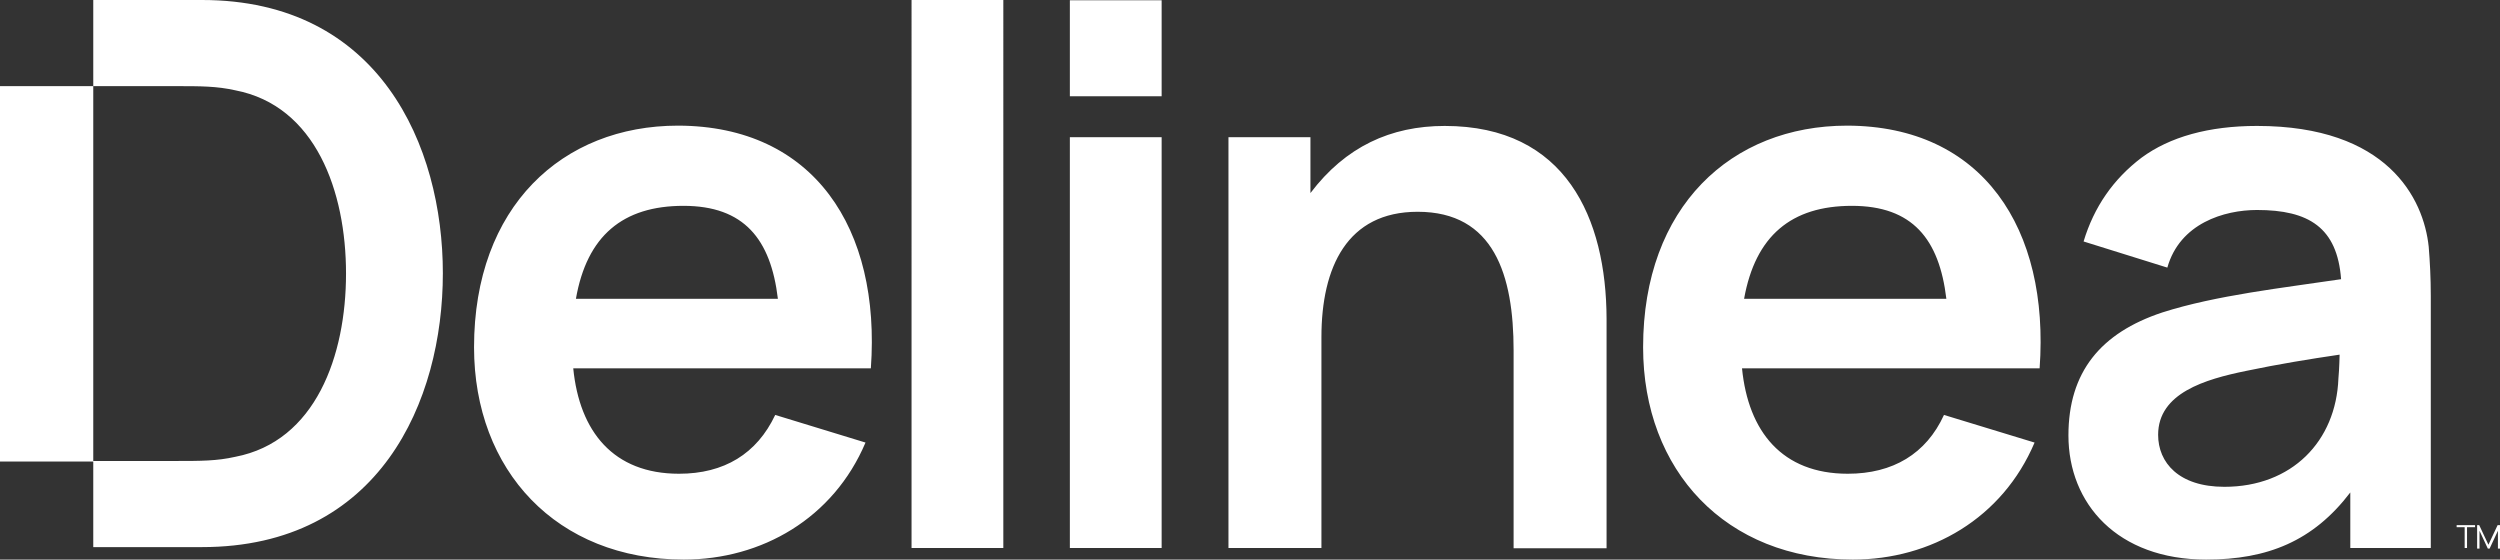 <?xml version="1.0" encoding="utf-8"?>
<!-- Generator: Adobe Illustrator 28.3.0, SVG Export Plug-In . SVG Version: 6.00 Build 0)  -->
<svg version="1.1" id="Layer_1" xmlns="http://www.w3.org/2000/svg" xmlns:xlink="http://www.w3.org/1999/xlink" x="0px" y="0px"
	 viewBox="0 0 841.7 188.4" style="enable-background:new 0 0 841.7 188.4;" xml:space="preserve">
<rect x="0" y="0" width="841.7" height="188.4" fill="#333333" stroke="none"/>
<style type="text/css">
	.st0{fill:#FFFFFF;}
</style>
<path class="st0" d="M68,0H31.4v29c0,0,16.3,0,27.5,0c8.8,0,14,0,20.3,1.4c27.1,5.2,37.3,34.1,37.3,61.7s-10.2,56.5-37.3,61.7
	c-6.2,1.4-11.5,1.4-20.3,1.4c-11.1,0-27.5,0-27.5,0v29H68c59.8,0,81.1-49.1,81.1-92.2C149.1,49.1,127.8,0,68,0 M787.7,119.1v-0.3
	V119.1z M787.7,118.8C787.7,118.5,787.7,118.5,787.7,118.8 M787.7,119.4c-10.2,1.5-20.6,3.2-31.6,5.5c-13.6,2.8-29.5,7.4-29.5,21.5
	c0,9.3,6.9,17.5,22.3,17.5c22.7,0,37.6-15.3,38.4-36.5C787.6,124.3,787.7,119.4,787.7,119.4 M818.4,99.6v84.9h-27.1v-18.7
	c-12.5,16.4-27.9,22.6-48.5,22.6c-29.9,0-46.4-18.8-46.4-41.8c0-21.3,10.8-34.5,31.6-41.4c18.1-5.8,40.8-8.3,60.2-11.2
	c-1.3-17.4-10.9-23.3-28.3-23.3c-11.1,0-26,4.5-30.2,19.4l-28.2-8.8c3.5-11.6,10-21,19.5-28.2c9.5-7,22.6-10.7,38.9-10.7
	c43.8,0,56.1,24.3,57.8,40.7C818.1,88.1,818.4,93.6,818.4,99.6 M486.4,42.4c-18.2,0-33.4,7-45.2,22.6V46.2h-27.6v138.3h31.3v-71
	c0-23.6,8.7-42.2,32.4-42.2c25.7,0,32.3,21.3,32.3,46.7v66.6h31.3v-77.3C540.8,73.6,527.3,42.4,486.4,42.4 M360.2,32.4h30.9V0.1
	h-30.9V32.4z M360.2,184.5h30.9V46.2h-30.9V184.5z M306.9,184.5h30.9V0h-30.9V184.5z M655.3,100.6c-2.4-20.1-11.4-31.3-31.8-31.3
	s-32.5,10.1-36.3,31.3H655.3z M686.7,124H586.5c2.1,21.3,13.5,35.5,35.6,35.5c15.2,0,26.4-6.7,32.4-19.8L685,149
	c-10.8,25.5-34.9,39.4-61.2,39.4c-42.8,0-70.6-30-70.6-71.5c0-47.3,29.7-74.6,68.7-74.6C667.5,42.4,690.1,76.9,686.7,124
	 M261.9,100.6c-2.4-20.1-11.4-31.3-31.8-31.3s-32.5,10.1-36.2,31.3H261.9z M293.2,124H193c2.1,21.3,13.5,35.5,35.6,35.5
	c15.2,0,26.2-6.7,32.4-19.8l30.4,9.3c-10.8,25.5-34.9,39.4-61.2,39.4c-42.8,0-70.6-30-70.6-71.5c0-47.3,29.7-74.6,68.7-74.6
	C274,42.4,296.6,76.9,293.2,124 M31.4,155.4H0V29h31.4V155.4z M833.3,176.8v0.7h-2.7v7h-0.8v-7h-2.7v-0.7H833.3z M841.7,176.8v7.9
	H841v-6l-2.8,6h-0.6l-2.8-6v6H834v-7.9h0.7l3.1,6.6l3.1-6.6H841.7z"/>
</svg>
